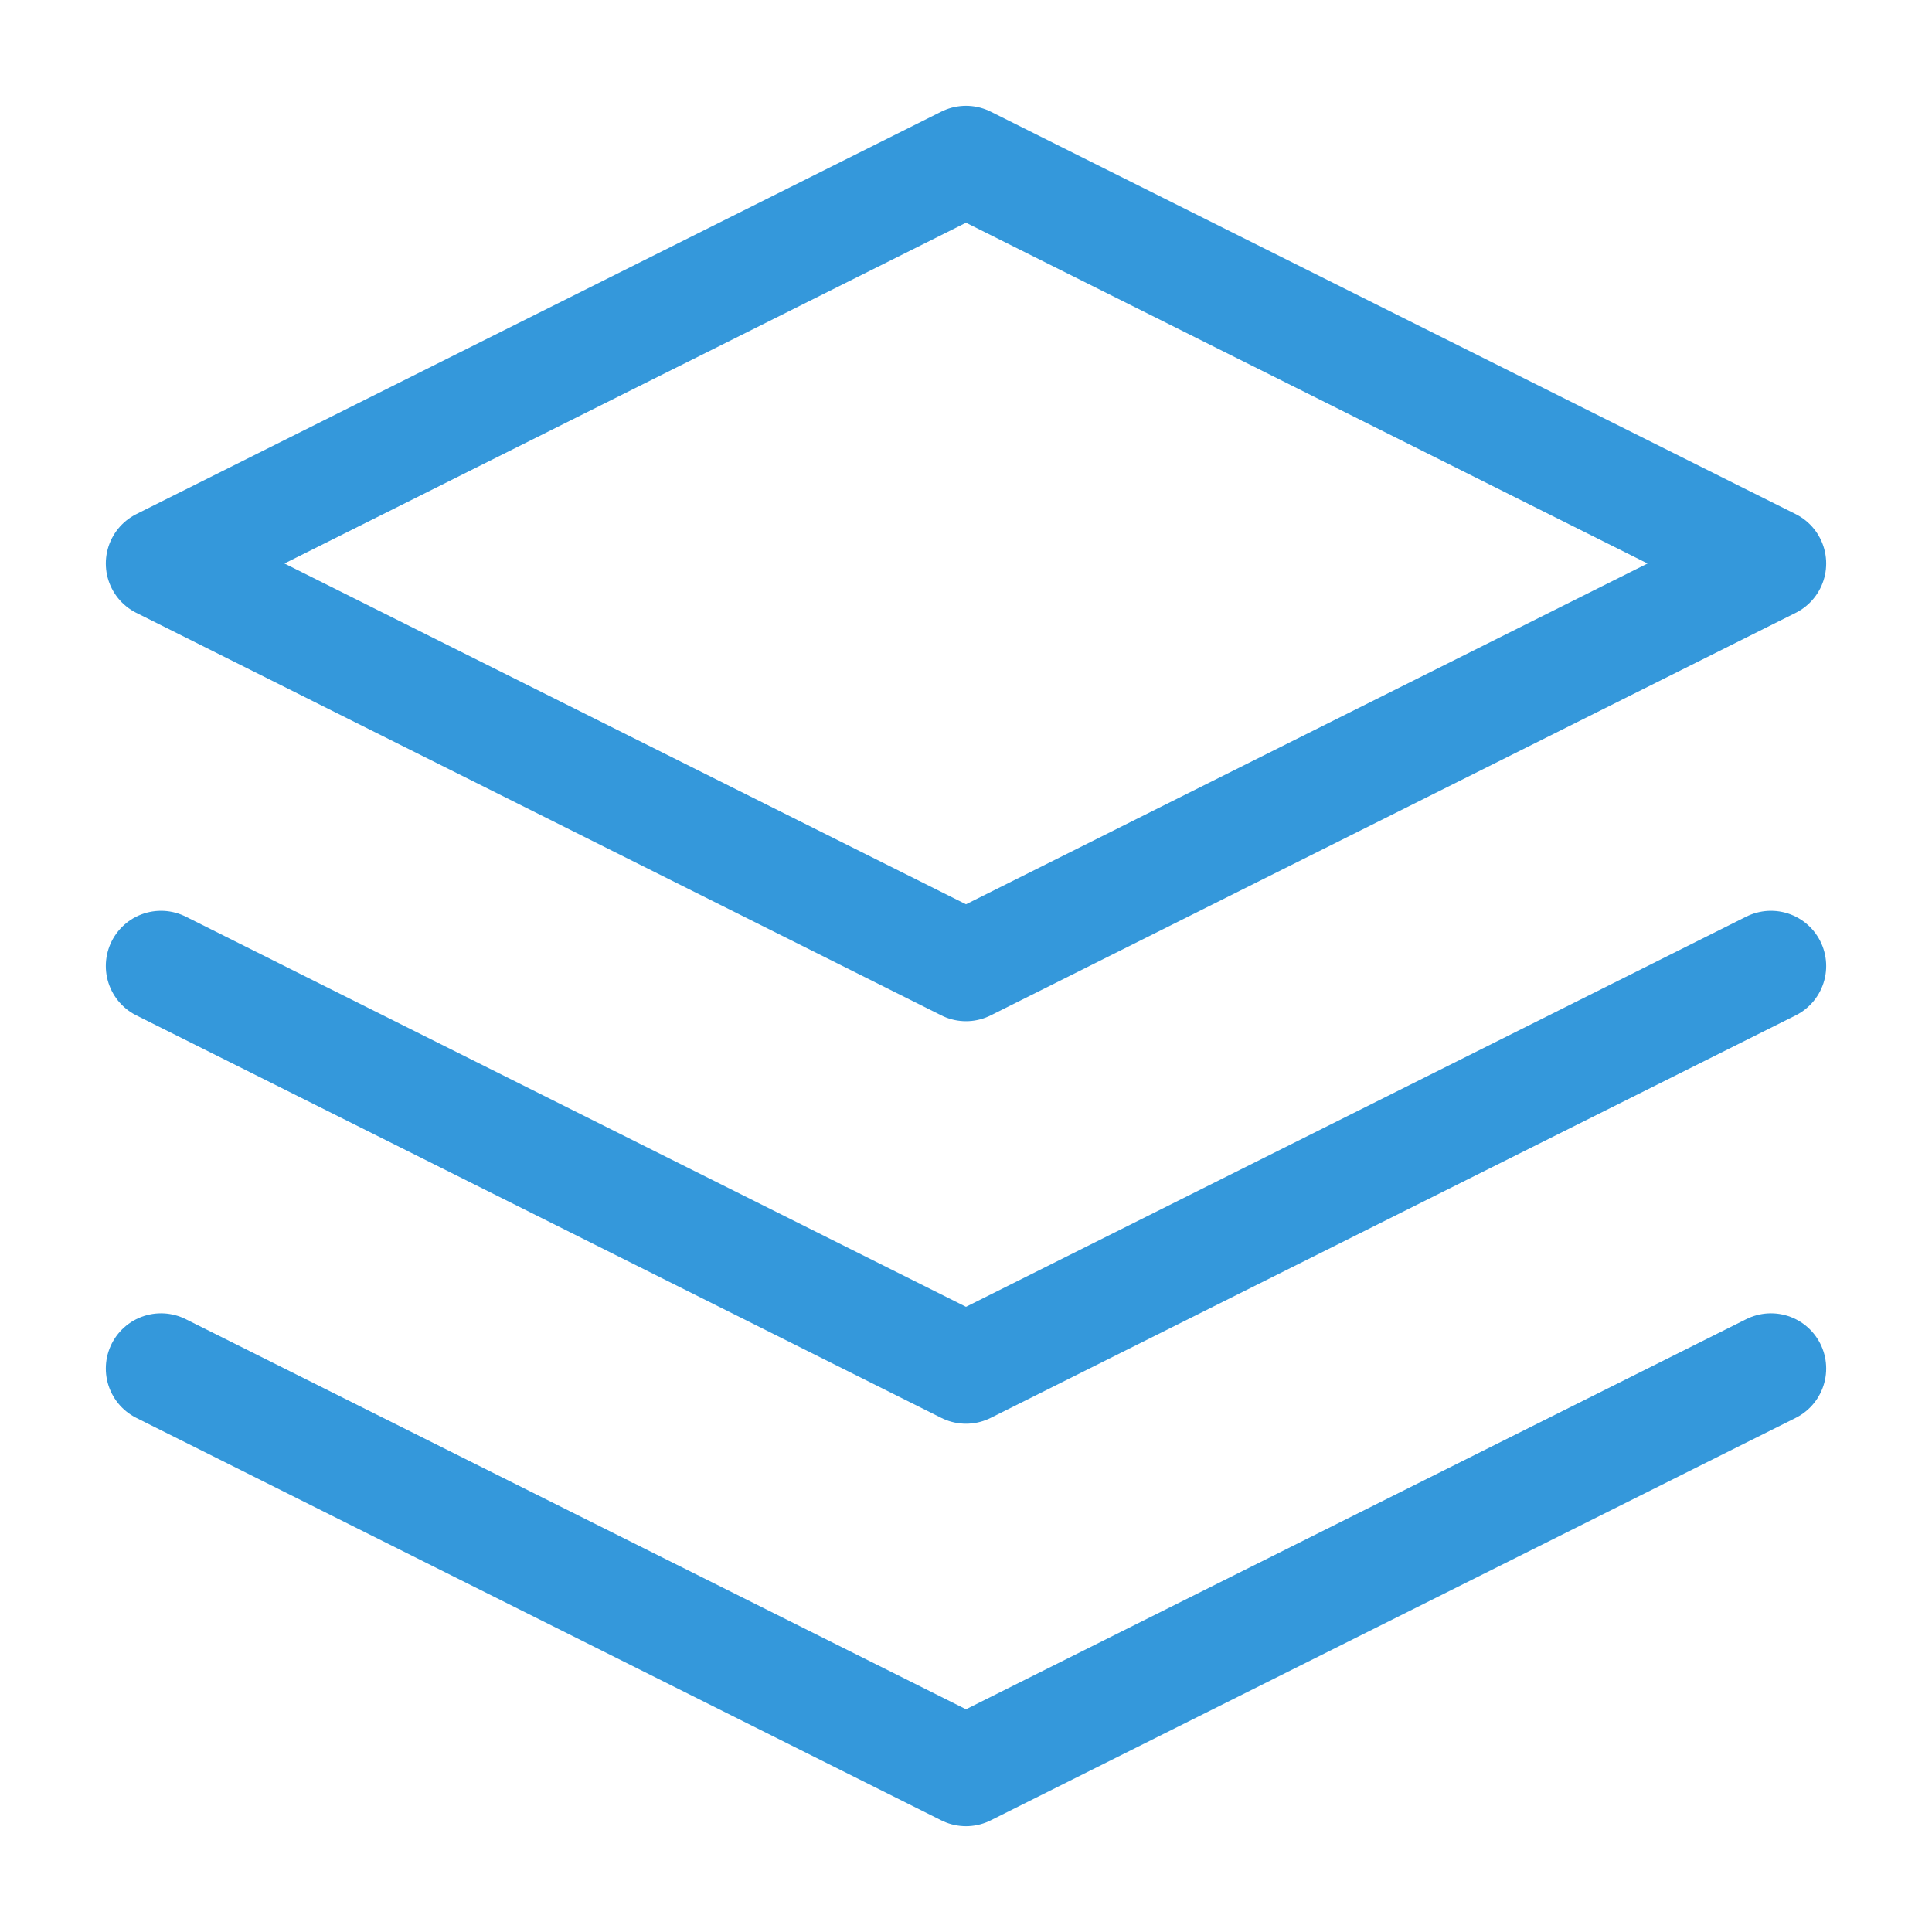 <svg width="35" height="35" viewBox="0 0 35 35" fill="none" xmlns="http://www.w3.org/2000/svg">
  <path d="M17.5 2.917L2.917 10.208L17.5 17.5L32.083 10.208L17.5 2.917Z" stroke="#3498db" stroke-width="2" stroke-linecap="round" stroke-linejoin="round"/>
  <path d="M2.917 24.792L17.5 32.083L32.083 24.792" stroke="#3498db" stroke-width="2" stroke-linecap="round" stroke-linejoin="round"/>
  <path d="M2.917 17.5L17.5 24.792L32.083 17.5" stroke="#3498db" stroke-width="2" stroke-linecap="round" stroke-linejoin="round"/>
</svg>
